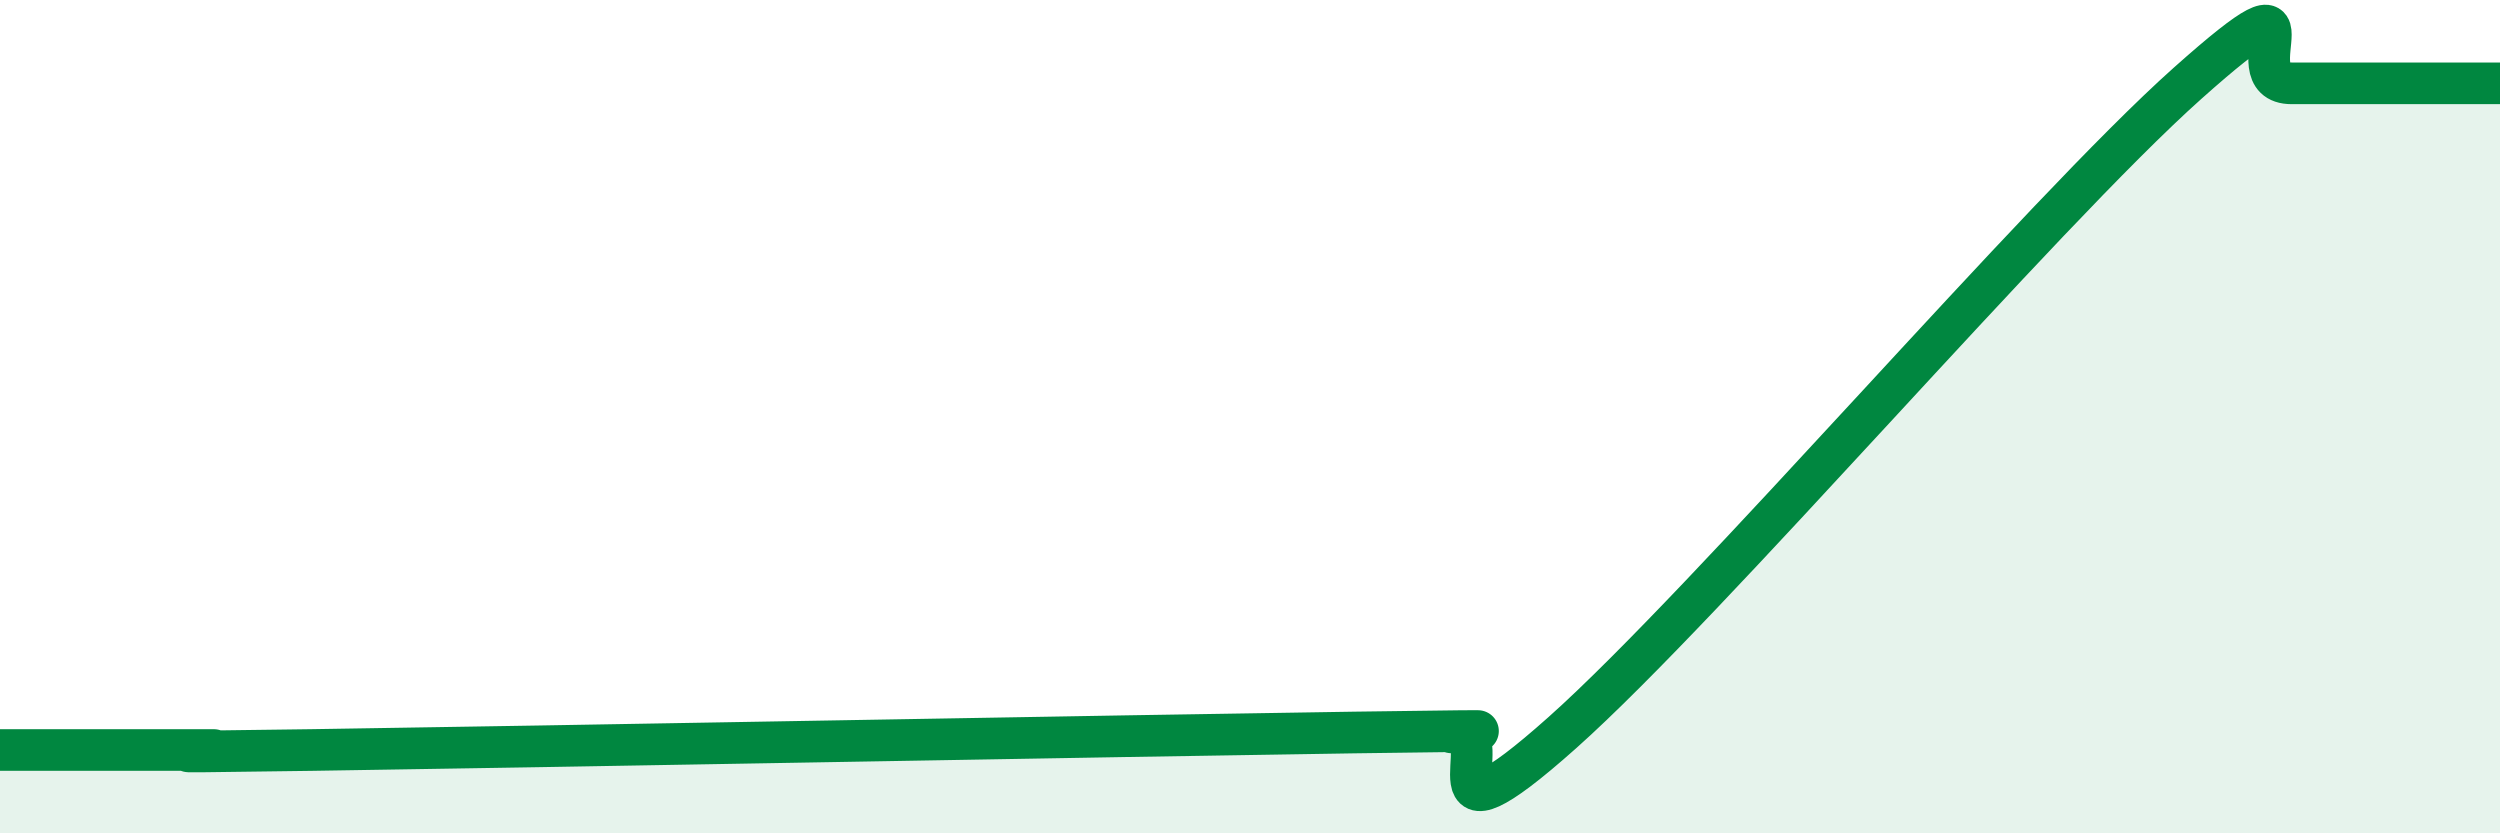 
    <svg width="60" height="20" viewBox="0 0 60 20" xmlns="http://www.w3.org/2000/svg">
      <path
        d="M 0,18 C 0.5,18 1.5,18 2.5,18 C 3.5,18 4,18 5,18 C 6,18 2,18.08 7.5,18 C 13,17.92 27,17.66 32.5,17.58 C 38,17.5 34,17.58 35,17.58 C 36,17.58 34,20.7 37.5,17.58 C 41,14.46 49,5.12 52.5,2 C 56,-1.12 53.5,2 55,2 C 56.5,2 59,2 60,2L60 20L0 20Z"
        fill="#008740"
        opacity="0.1"
        stroke-linecap="round"
        stroke-linejoin="round"
      />
      <path
        d="M 0,18 C 0.5,18 1.5,18 2.5,18 C 3.5,18 4,18 5,18 C 6,18 2,18.08 7.5,18 C 13,17.92 27,17.66 32.5,17.58 C 38,17.5 34,17.58 35,17.58 C 36,17.58 34,20.7 37.5,17.58 C 41,14.46 49,5.12 52.5,2 C 56,-1.12 53.5,2 55,2 C 56.5,2 59,2 60,2"
        stroke="#008740"
        stroke-width="1"
        fill="none"
        stroke-linecap="round"
        stroke-linejoin="round"
      />
    </svg>
  